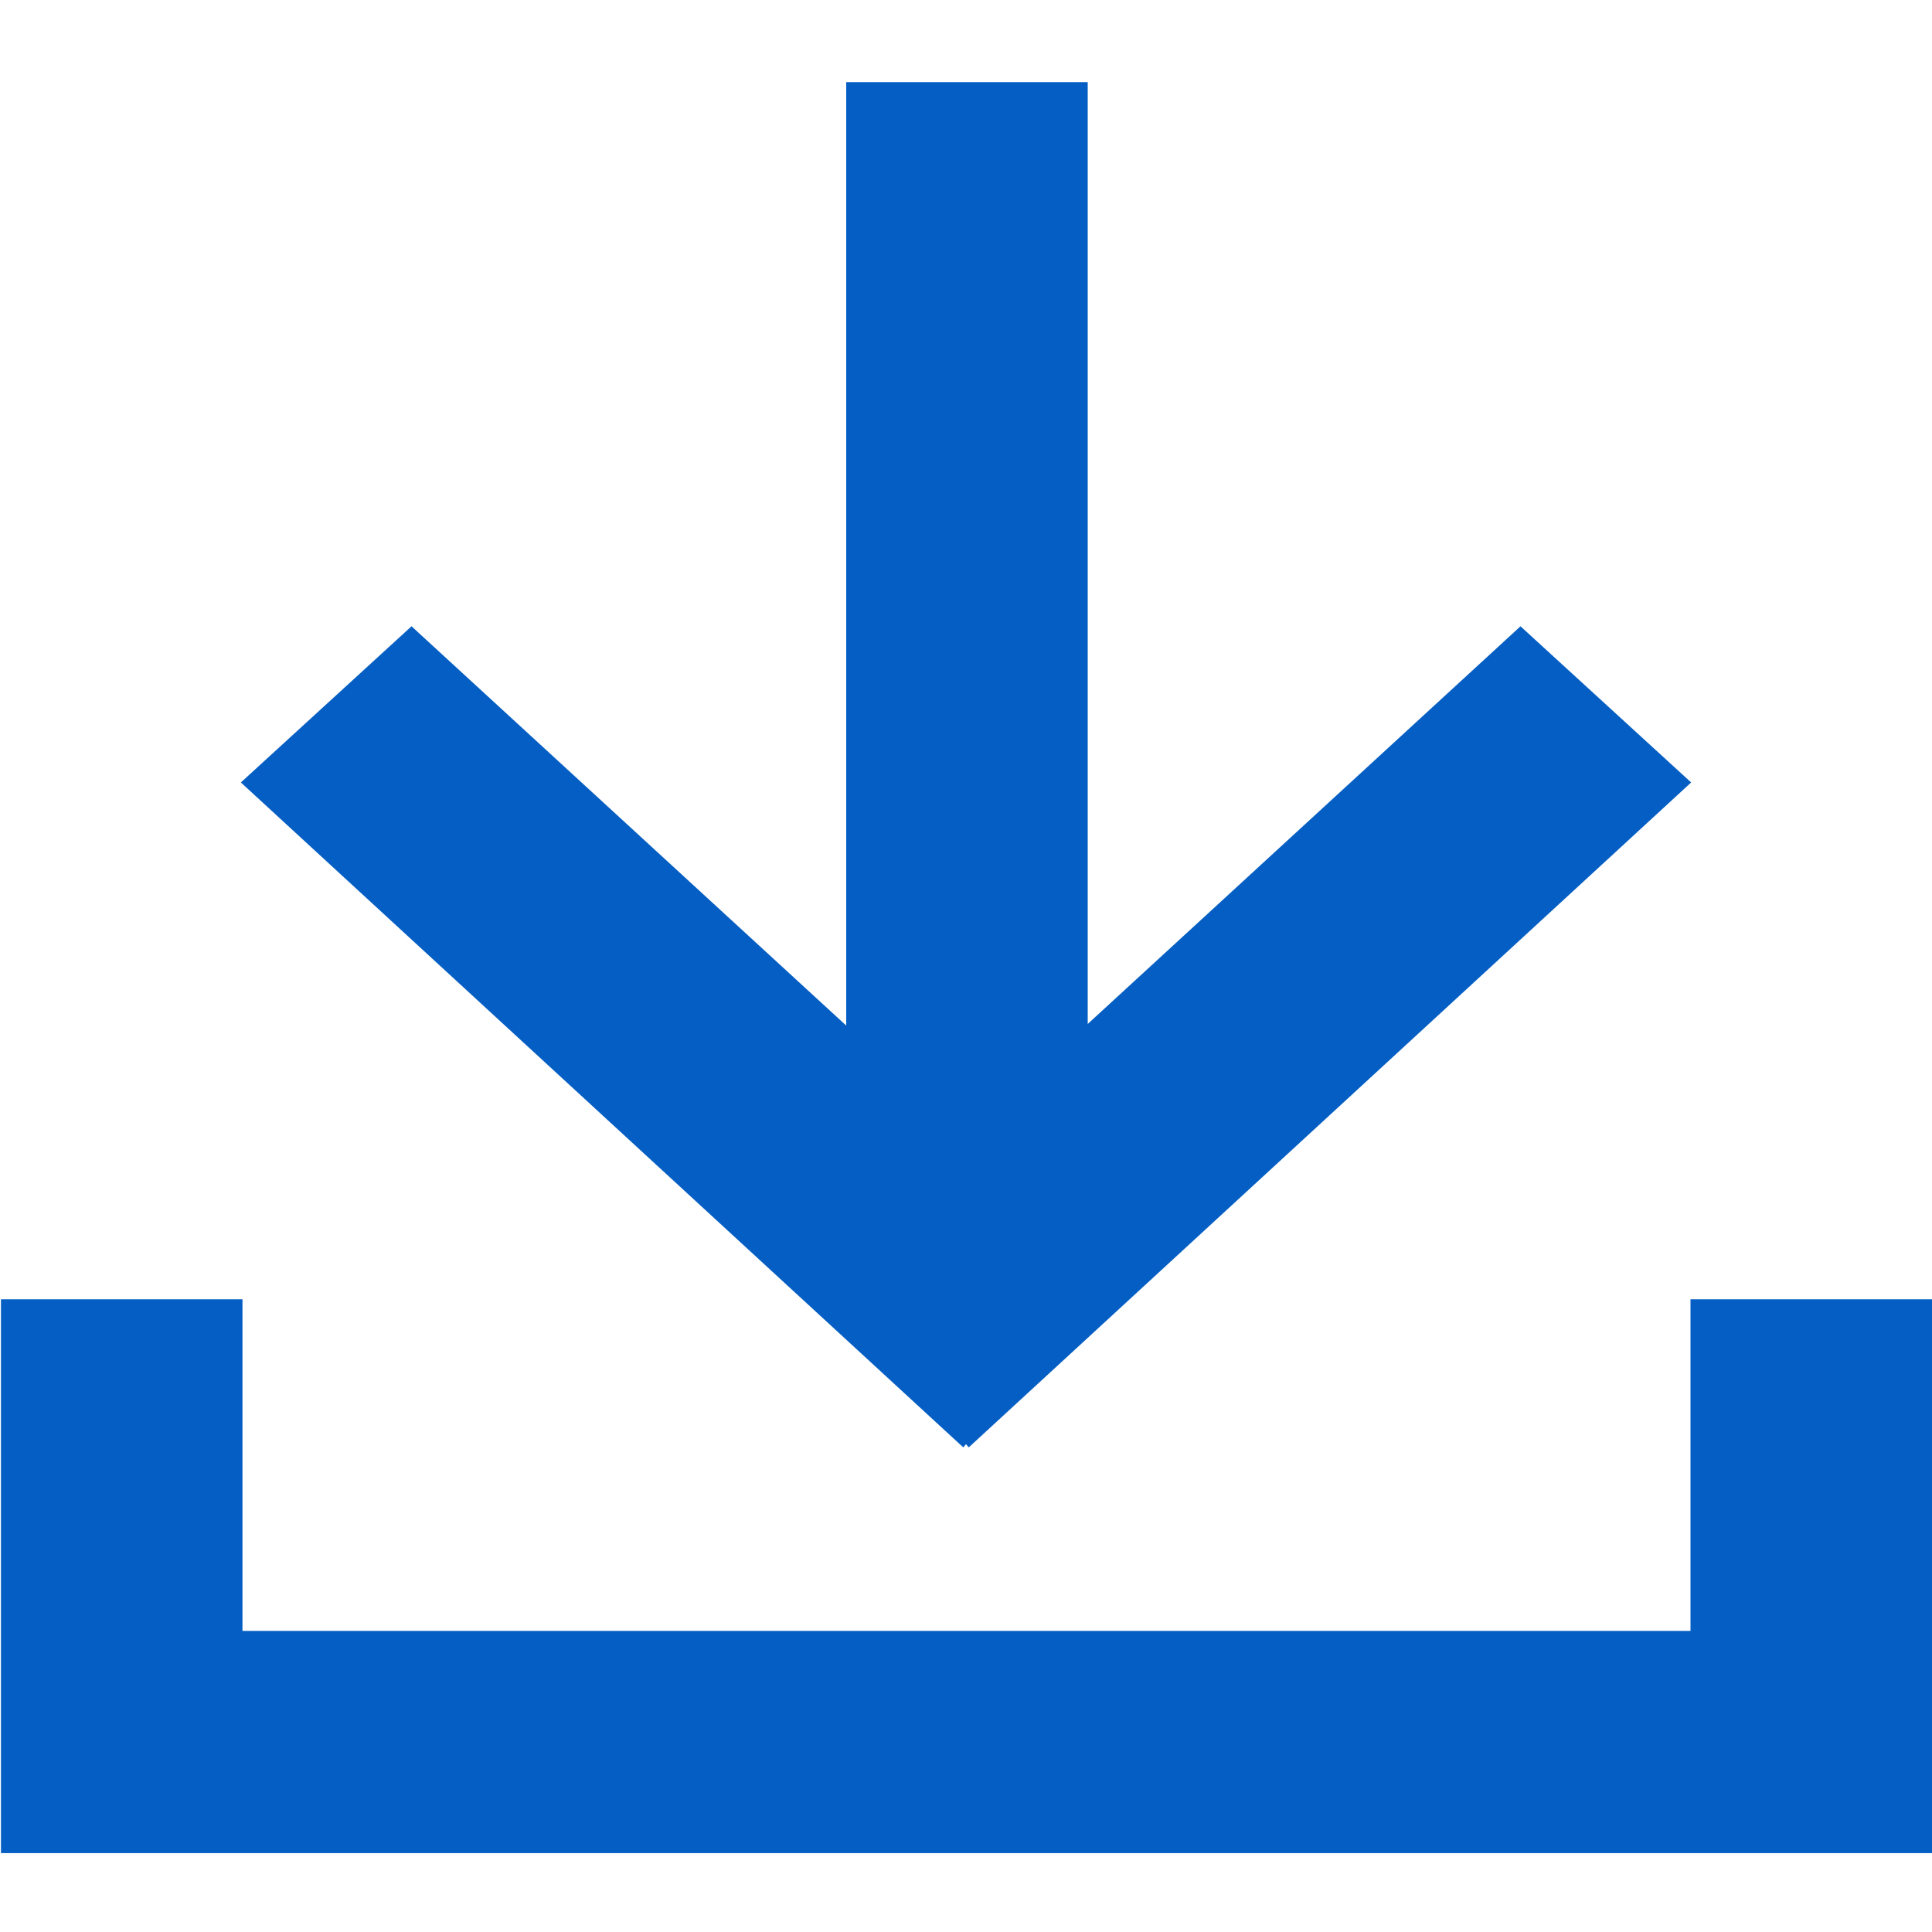 <svg xmlns="http://www.w3.org/2000/svg" width="12" height="12" viewBox="0 0 12 12">
  <defs>
    <style>
      .cls-1 {
        fill: #045ec3;
        fill-rule: evenodd;
      }
    </style>
  </defs>
  <path id="形状_46" data-name="形状 46" class="cls-1" d="M865,1655.47l0.017,0.02,4.487-4.13-1.06-.97-2.688,2.47v-5.85h-1.5v5.86l-2.7-2.48-1.06.97,4.487,4.13Zm4.5-.9v2.06h-8.994v-2.06h-1.5v3.44H871v-3.44h-1.5Z" transform="translate(-859 -1646.5)"/>
</svg>
